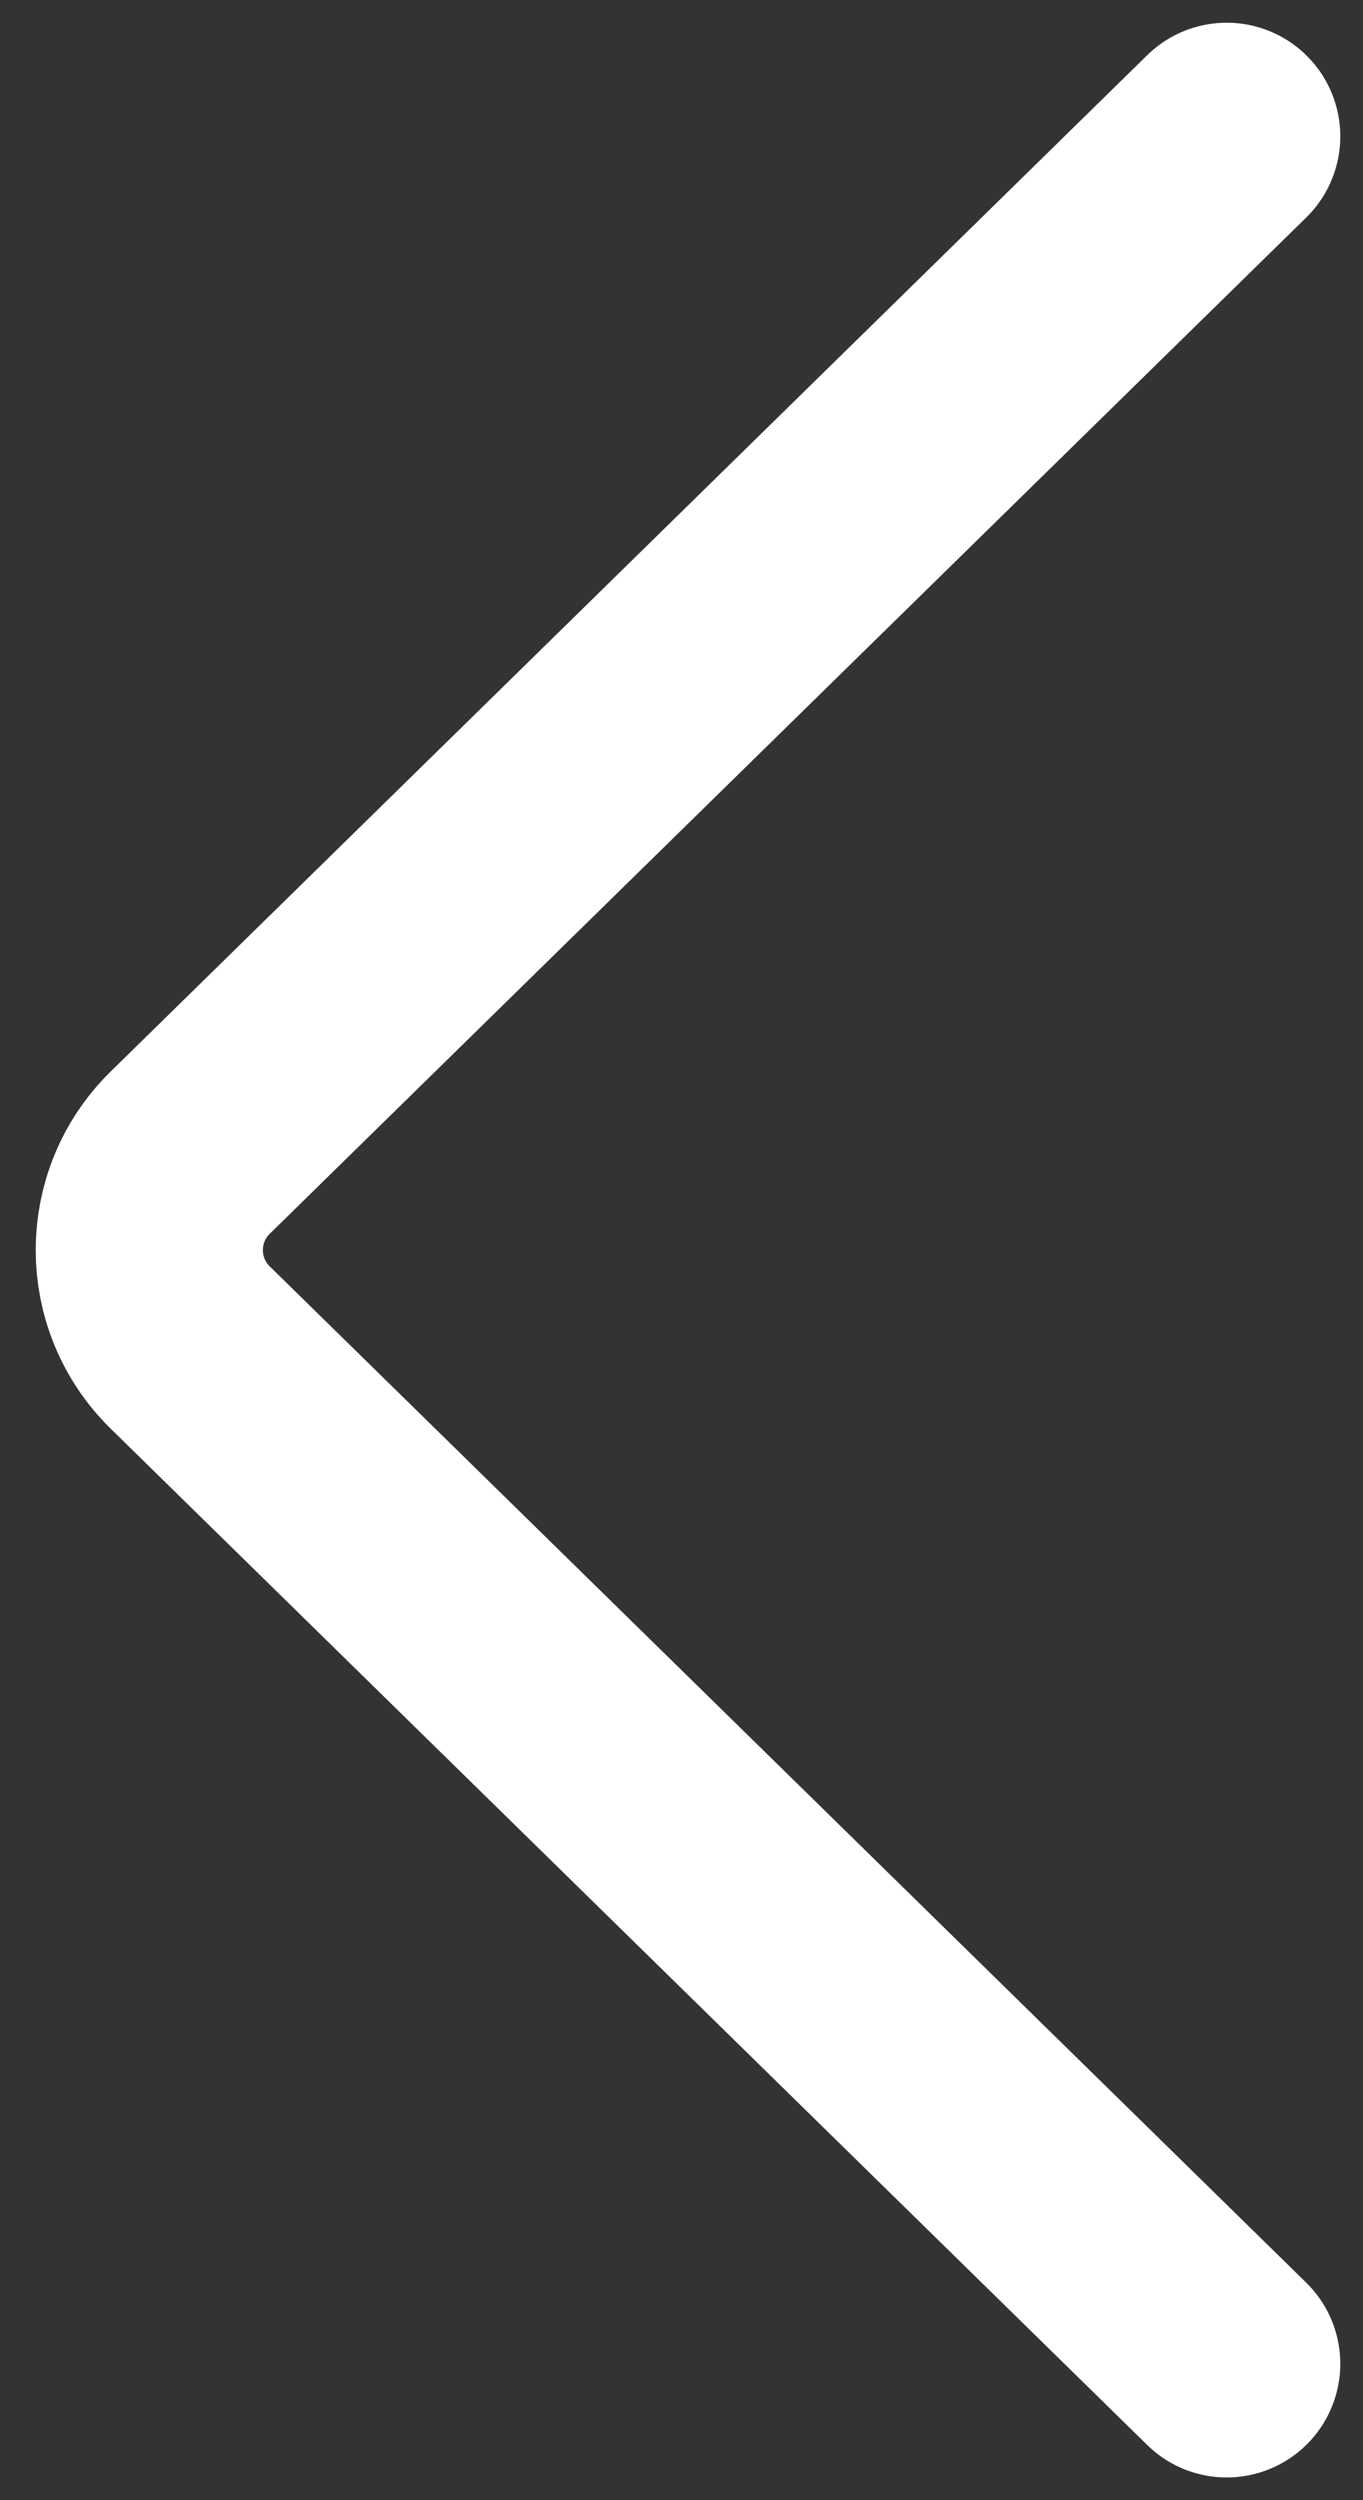 <svg width="30" height="55" viewBox="0 0 30 55" fill="none" xmlns="http://www.w3.org/2000/svg">
<rect x="0" y="0" width="30" height="55" fill="#333333" stroke="none"/>
<path d="M27 3L4.186 25.357C2.986 26.534 2.986 28.466 4.186 29.643L27 52" stroke="white" stroke-width="5" stroke-linecap="round"/>
</svg>
